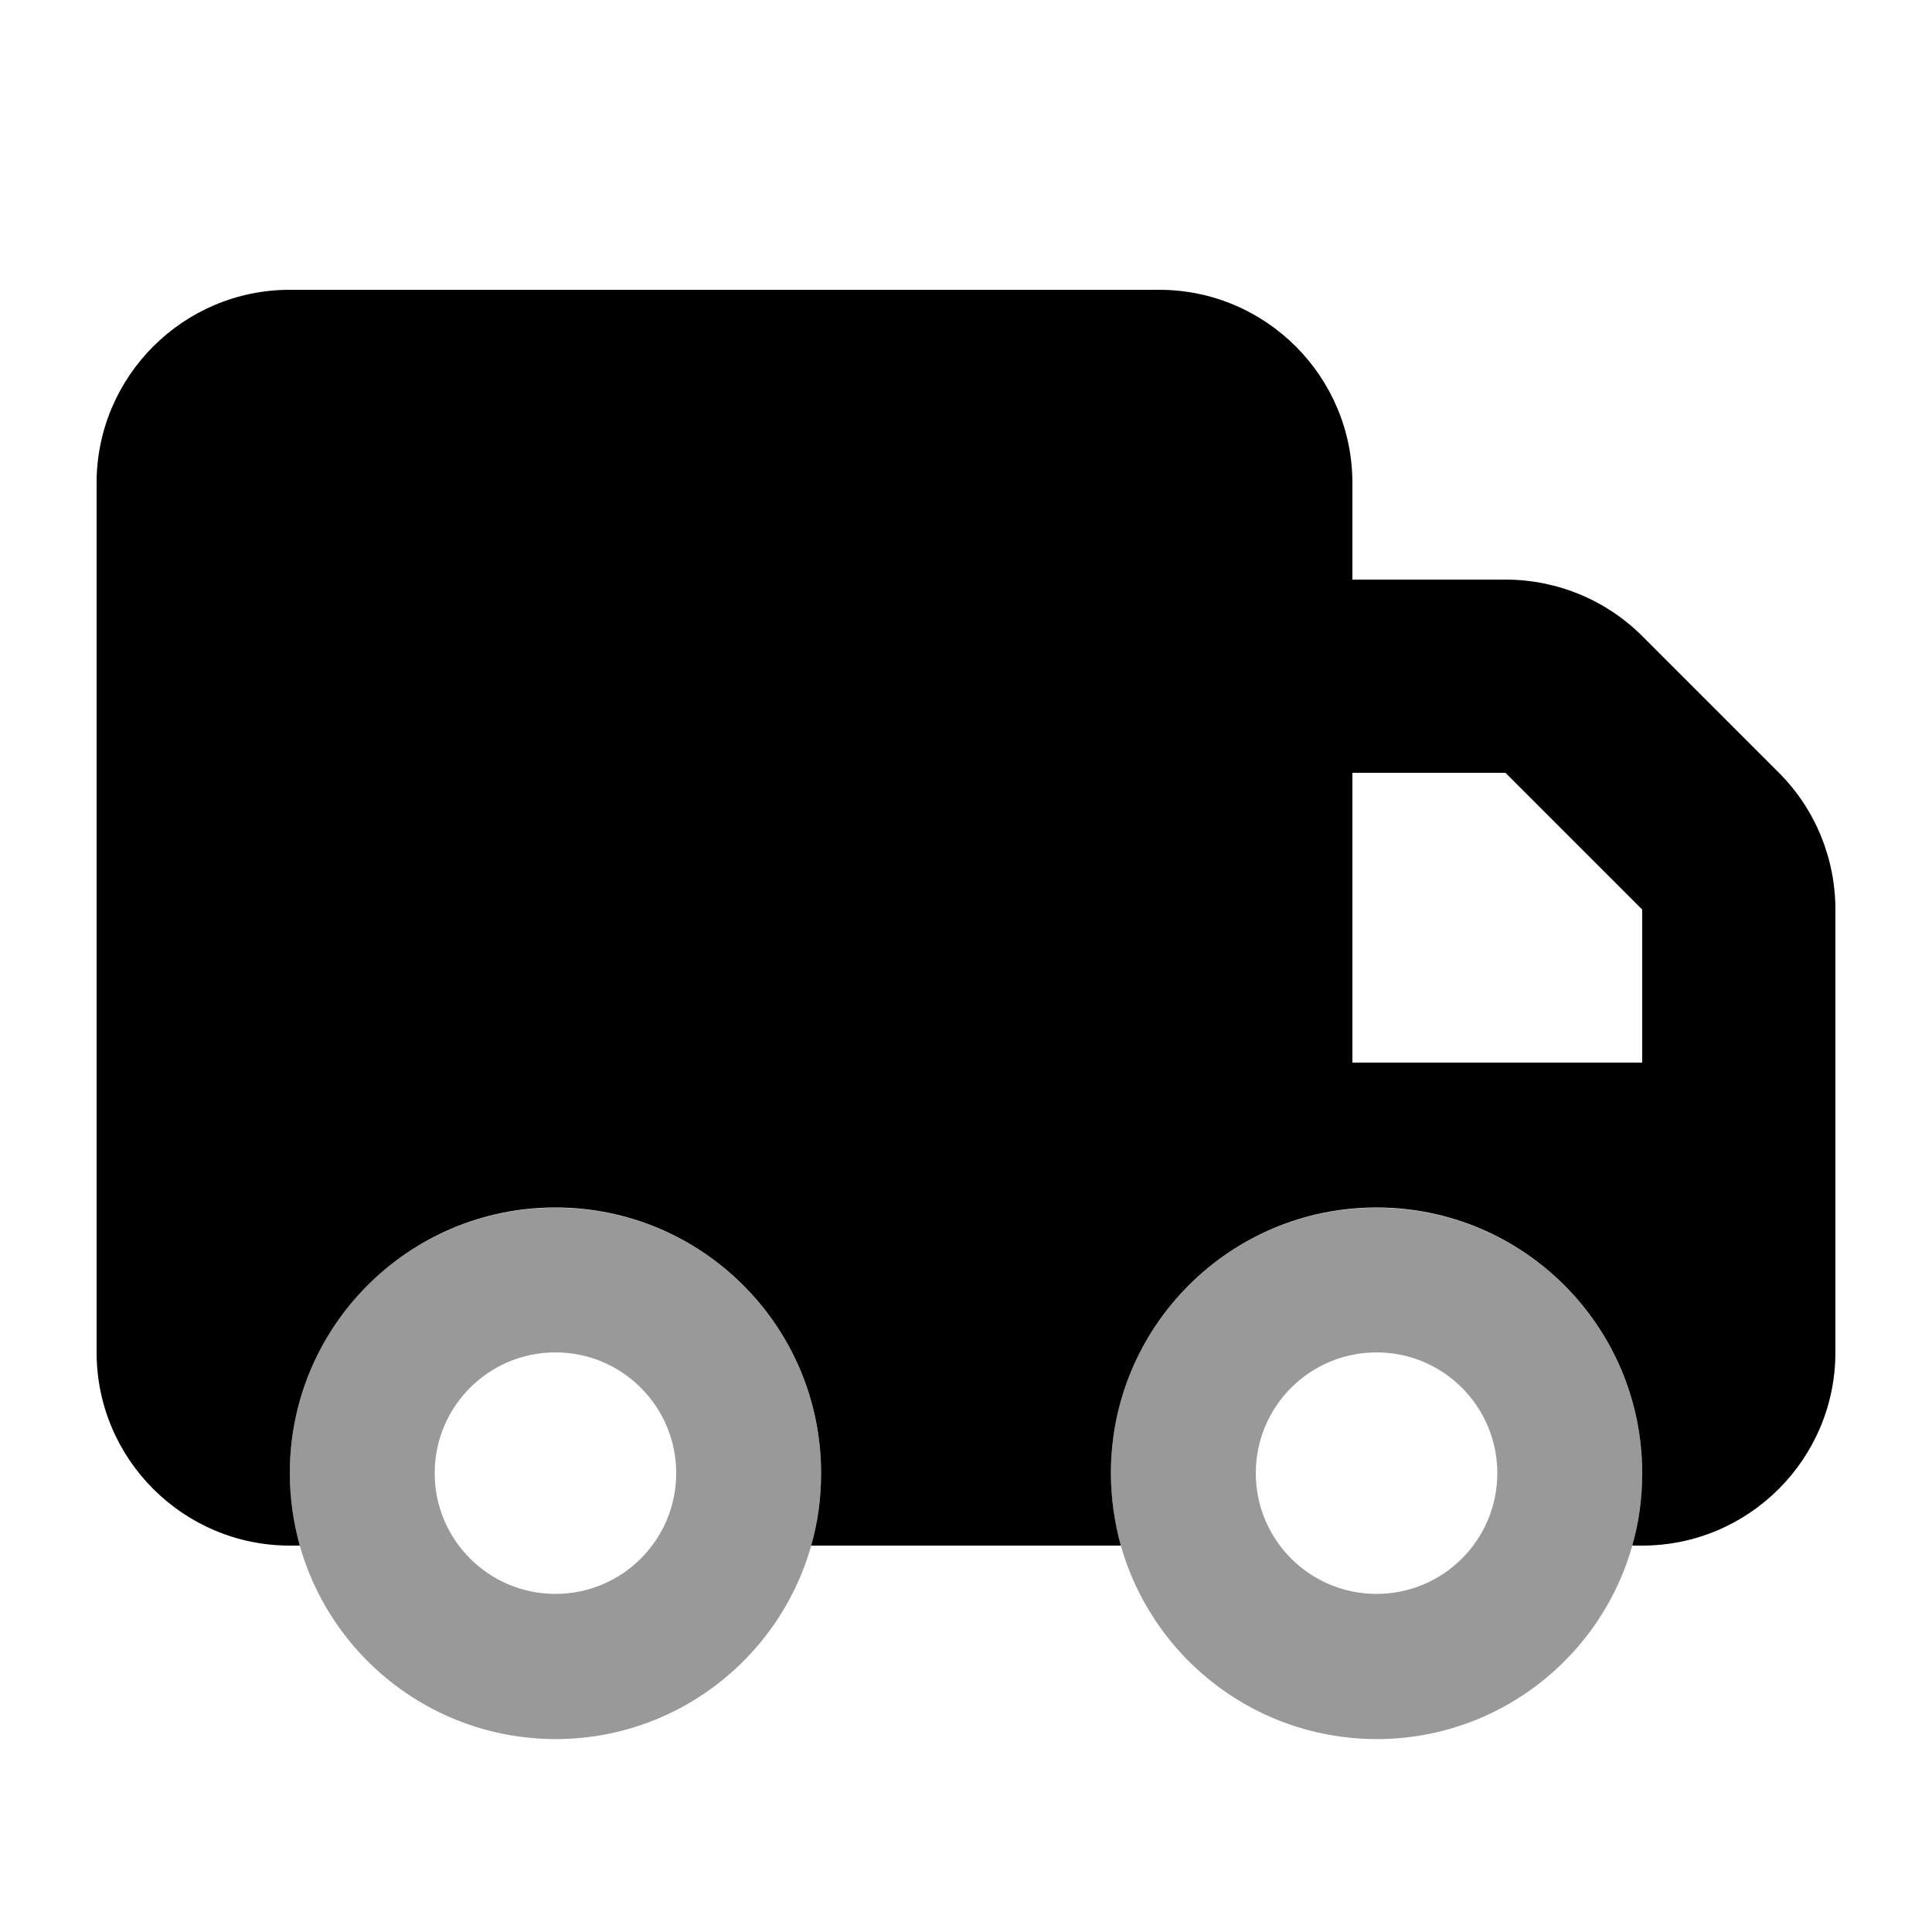 <svg xmlns="http://www.w3.org/2000/svg" viewBox="0 0 640 640"><!--!Font Awesome Pro 7.1.0 by @fontawesome - https://fontawesome.com License - https://fontawesome.com/license (Commercial License) Copyright 2025 Fonticons, Inc.--><path opacity=".4" d="M96 488C96 536.6 135.3 576 184 576.1C232.6 576.1 272 536.7 272 488.1C272 439.5 232.7 400.1 184.1 400.1C135.4 400 96 439.4 96 488zM224 488C224 510.1 206.1 528 184 528C161.9 528 144 510.1 144 488C144 465.9 161.9 448 184 448C206.1 448 224 465.9 224 488zM368 488C368 536.6 407.3 576 456 576.1C504.6 576.1 544 536.7 544 488.1C544 439.5 504.7 400.1 456.1 400.1C407.4 400 368 439.4 368 488zM496 488C496 510.1 478.1 528 456 528C433.9 528 416 510.1 416 488C416 465.9 433.9 448 456 448C478.1 448 496 465.9 496 488z"/><path d="M32 160C32 124.7 60.7 96 96 96L384 96C419.3 96 448 124.7 448 160L448 192L498.7 192C515.7 192 532 198.7 544 210.7L589.3 256C601.3 268 608 284.3 608 301.3L608 448C608 483.3 579.3 512 544 512L540.7 512C542.9 504.4 544 496.3 544 488C544 439.4 504.6 400 456 400C407.4 400 368 439.4 368 488C368 496.3 369.2 504.4 371.3 512L268.7 512C270.9 504.4 272 496.3 272 488C272 439.4 232.6 400 184 400C135.4 400 96 439.4 96 488C96 496.3 97.2 504.4 99.3 512L96 512C60.7 512 32 483.3 32 448L32 160zM544 352L544 301.3L498.7 256L448 256L448 352L544 352z"/></svg>